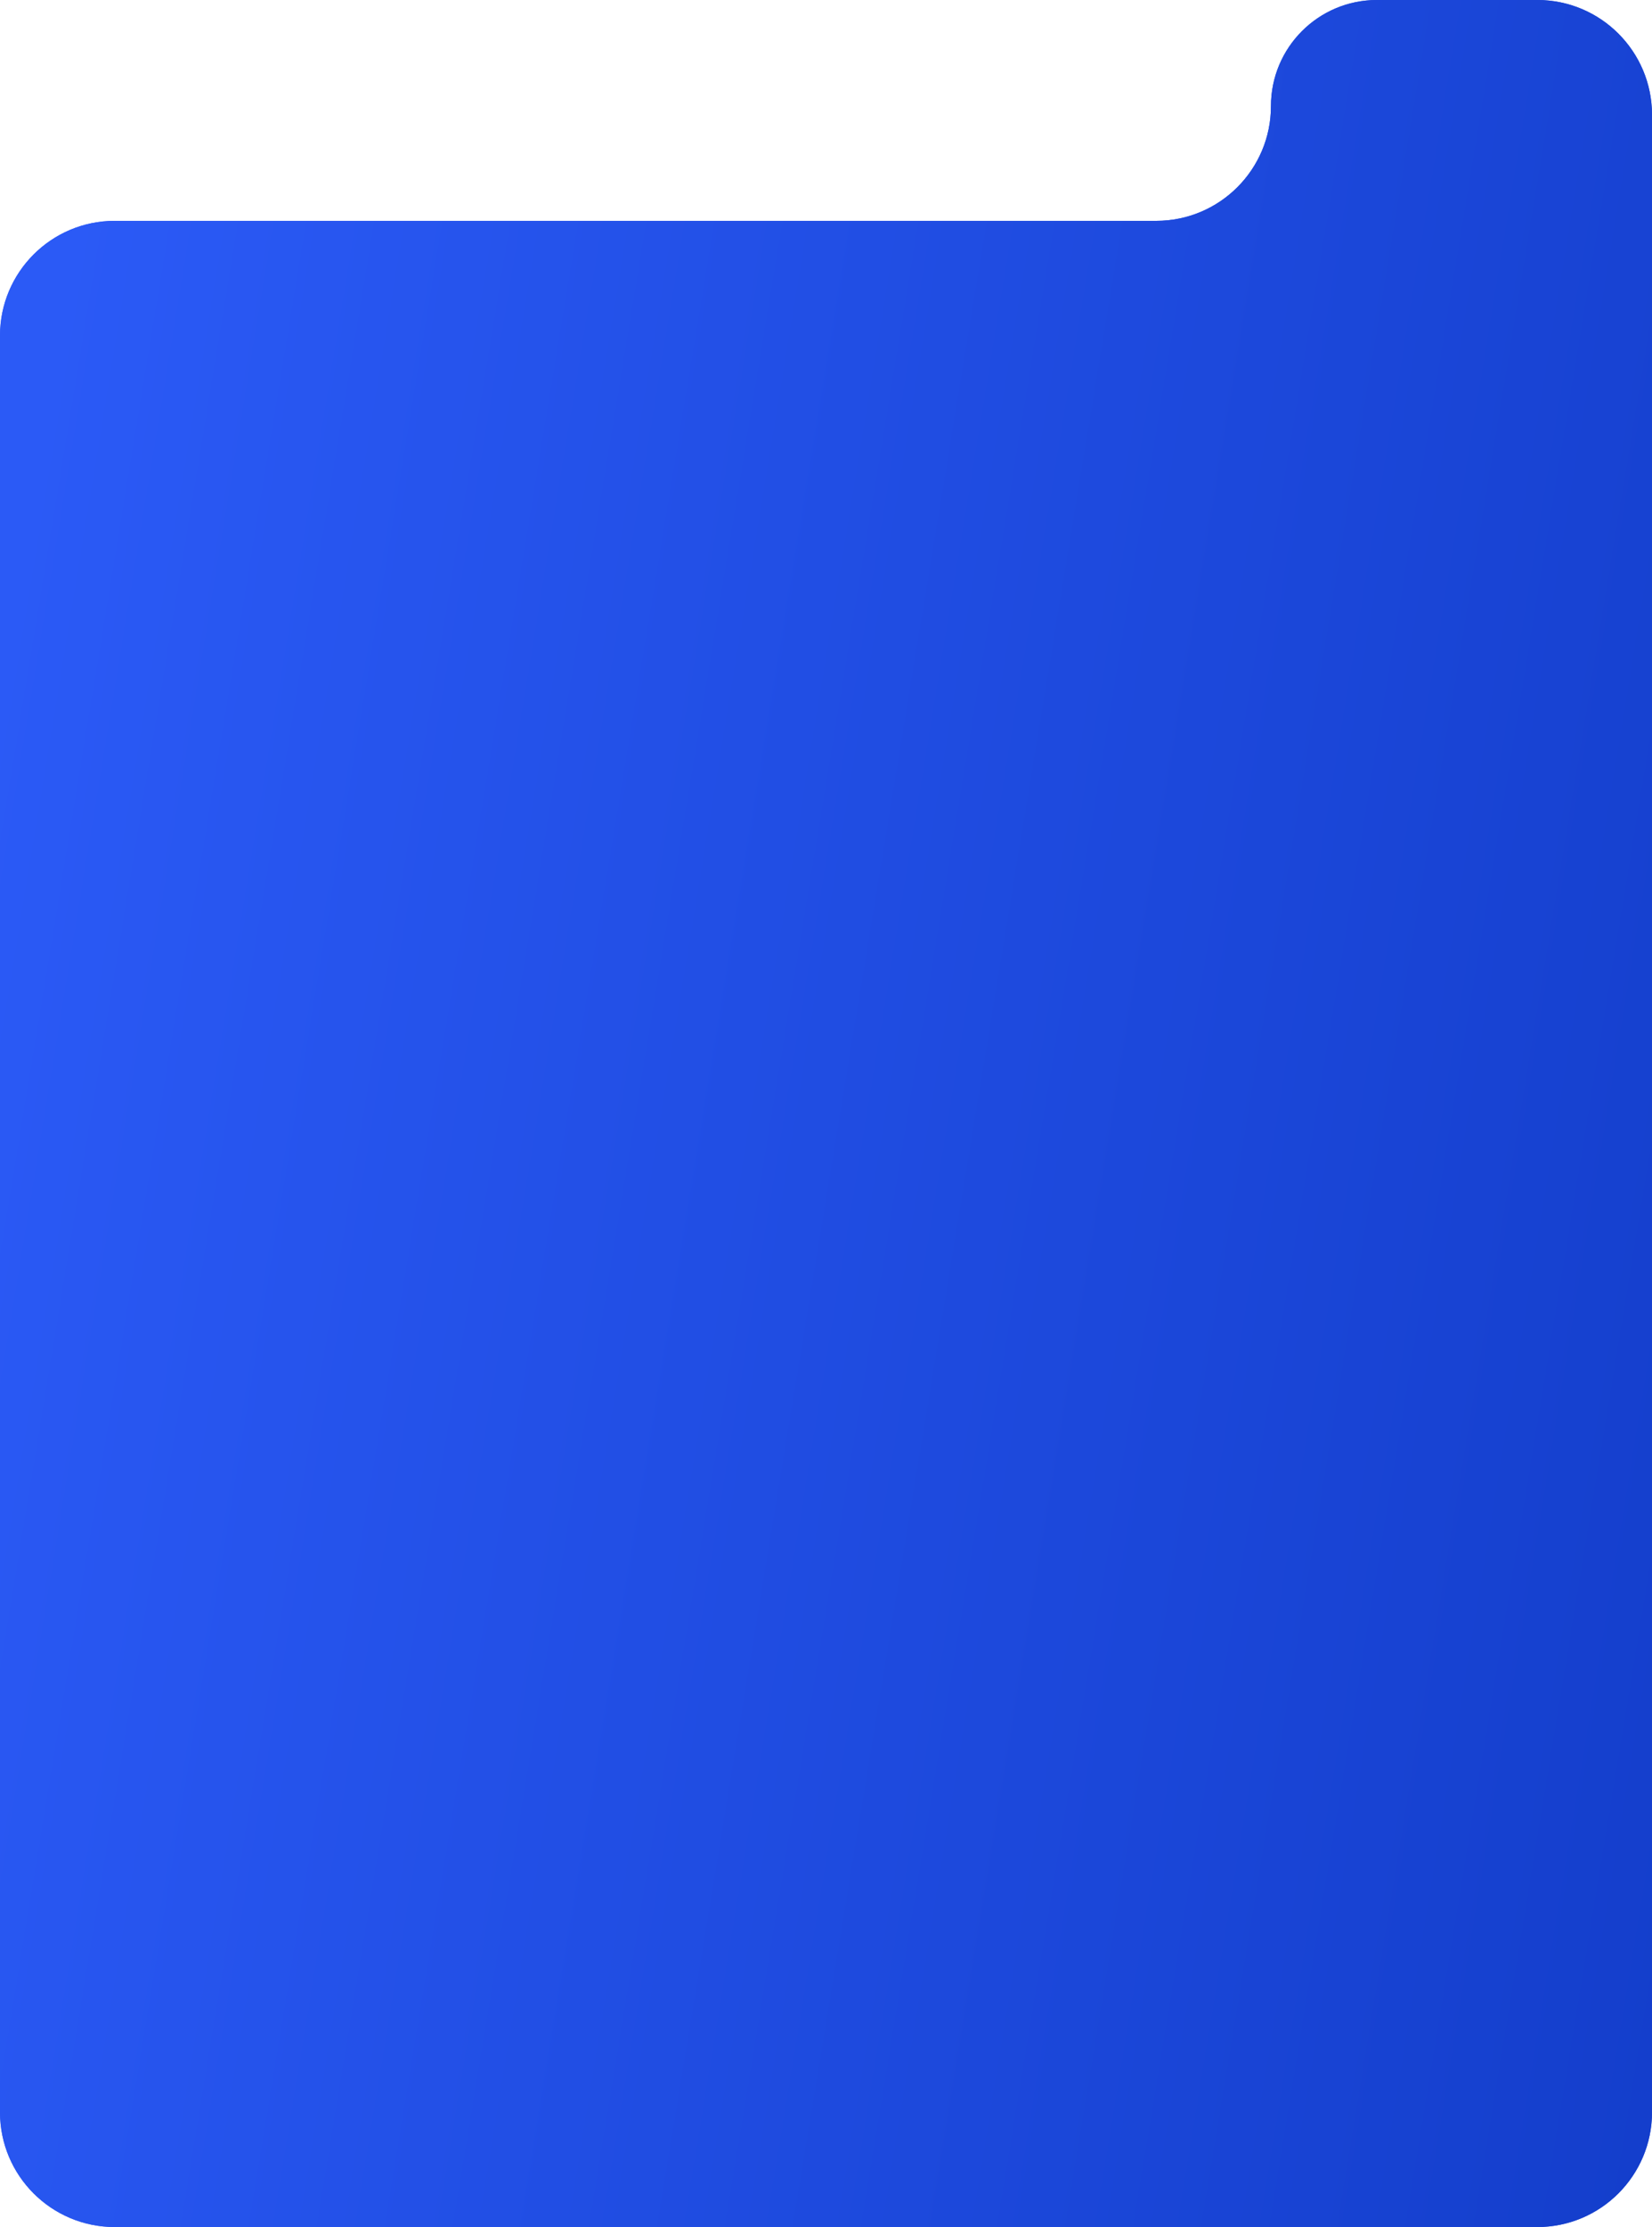 <?xml version="1.0" encoding="UTF-8"?> <svg xmlns="http://www.w3.org/2000/svg" width="288" height="388" viewBox="0 0 288 388" fill="none"><path d="M268 0C279.046 0 288 8.954 288 20V368C288 379.046 279.046 388 268 388H20C8.954 388 0 379.046 0 368V58.477C0 47.431 8.954 38.477 20 38.477H201.572C212.618 38.477 221.572 29.522 221.572 18.477C221.572 8.272 229.844 0 240.049 0H268Z" fill="url(#paint0_linear_168_11)"></path><path d="M268 0C279.046 0 288 8.954 288 20V368C288 379.046 279.046 388 268 388H20C8.954 388 0 379.046 0 368V58.477C0 47.431 8.954 38.477 20 38.477H201.572C212.618 38.477 221.572 29.522 221.572 18.477C221.572 8.272 229.844 0 240.049 0H268Z" fill="url(#paint1_linear_168_11)"></path><defs><linearGradient id="paint0_linear_168_11" x1="8.1" y1="61.419" x2="343.008" y2="116.542" gradientUnits="userSpaceOnUse"><stop stop-color="#2B5AF6"></stop><stop offset="1" stop-color="#133DCA"></stop></linearGradient><linearGradient id="paint1_linear_168_11" x1="8.1" y1="61.419" x2="343.008" y2="116.542" gradientUnits="userSpaceOnUse"><stop stop-color="#2B5AF6"></stop><stop offset="1" stop-color="#133DCA"></stop></linearGradient></defs></svg> 